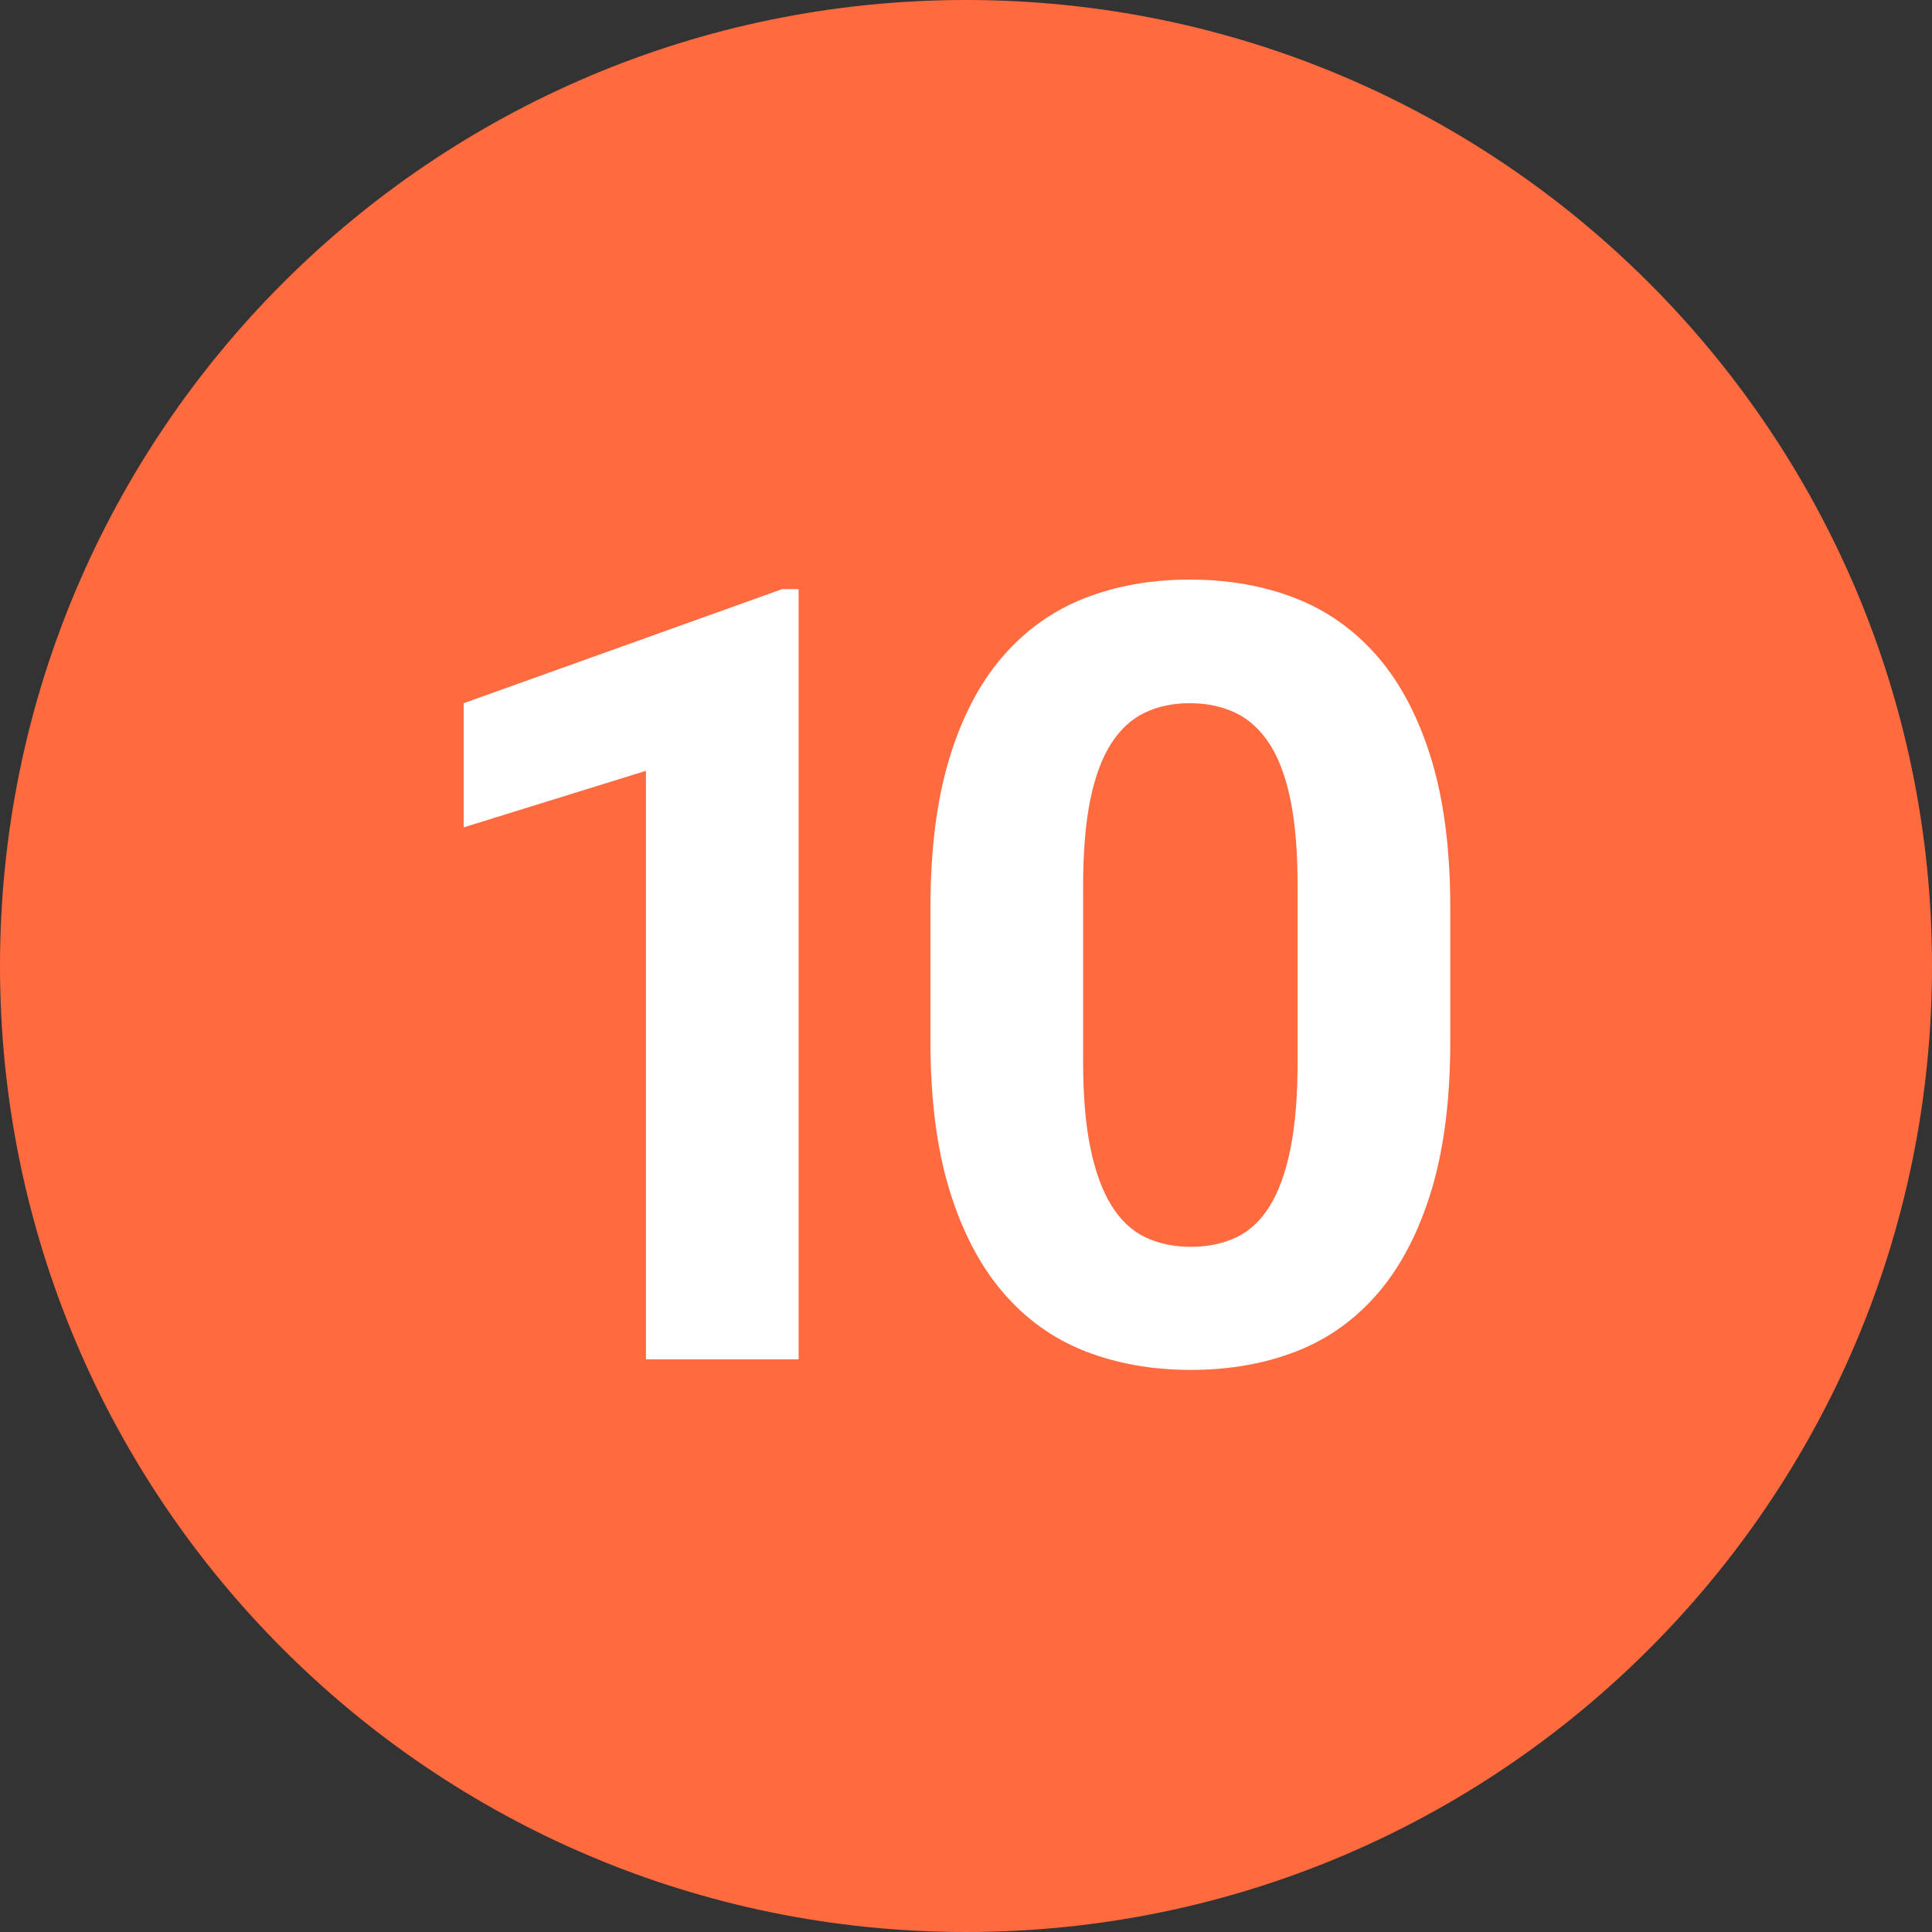 <svg width="50" height="50" viewBox="0 0 50 50" fill="none" xmlns="http://www.w3.org/2000/svg">
<rect x="0" y="0" width="50" height="50" fill="#333333" stroke="none"/>
<g clip-path="url(#clip0_175_27)">
<path d="M25 50C38.807 50 50 38.807 50 25C50 11.193 38.807 0 25 0C11.193 0 0 11.193 0 25C0 38.807 11.193 50 25 50Z" fill="#FF6A3F"/>
<path d="M20.668 35.18V15.246H20.244L12 18.199V21.412L16.717 19.949V35.18H20.668ZM30.82 35.453C31.823 35.453 32.737 35.291 33.562 34.968C34.386 34.644 35.093 34.136 35.681 33.443C36.269 32.751 36.724 31.869 37.048 30.798C37.371 29.727 37.533 28.444 37.533 26.949V23.49C37.533 21.995 37.369 20.713 37.041 19.642C36.713 18.571 36.253 17.691 35.66 17.003C35.068 16.315 34.359 15.809 33.534 15.485C32.709 15.162 31.796 15 30.793 15C29.79 15 28.879 15.162 28.059 15.485C27.238 15.809 26.532 16.315 25.939 17.003C25.347 17.691 24.889 18.571 24.565 19.642C24.242 20.713 24.08 21.995 24.08 23.49V26.949C24.08 28.444 24.244 29.727 24.572 30.798C24.9 31.869 25.361 32.751 25.953 33.443C26.546 34.136 27.254 34.644 28.079 34.968C28.904 35.291 29.818 35.453 30.82 35.453ZM30.82 32.268C30.383 32.268 29.991 32.185 29.645 32.022C29.298 31.857 29.006 31.586 28.77 31.208C28.533 30.83 28.35 30.335 28.223 29.725C28.095 29.114 28.031 28.362 28.031 27.469V22.93C28.031 22.046 28.093 21.303 28.216 20.701C28.339 20.1 28.519 19.614 28.756 19.245C28.993 18.876 29.282 18.609 29.624 18.445C29.966 18.281 30.355 18.199 30.793 18.199C31.23 18.199 31.622 18.281 31.969 18.445C32.315 18.609 32.609 18.876 32.851 19.245C33.092 19.614 33.274 20.1 33.398 20.701C33.52 21.303 33.582 22.046 33.582 22.93V27.469C33.582 28.362 33.52 29.114 33.398 29.725C33.274 30.335 33.097 30.83 32.864 31.208C32.632 31.586 32.342 31.857 31.996 32.022C31.65 32.185 31.258 32.268 30.82 32.268Z" fill="white"/>
</g>
<defs>
<clipPath id="clip0_175_27">
<rect width="50" height="50" fill="white"/>
</clipPath>
</defs>
</svg>
